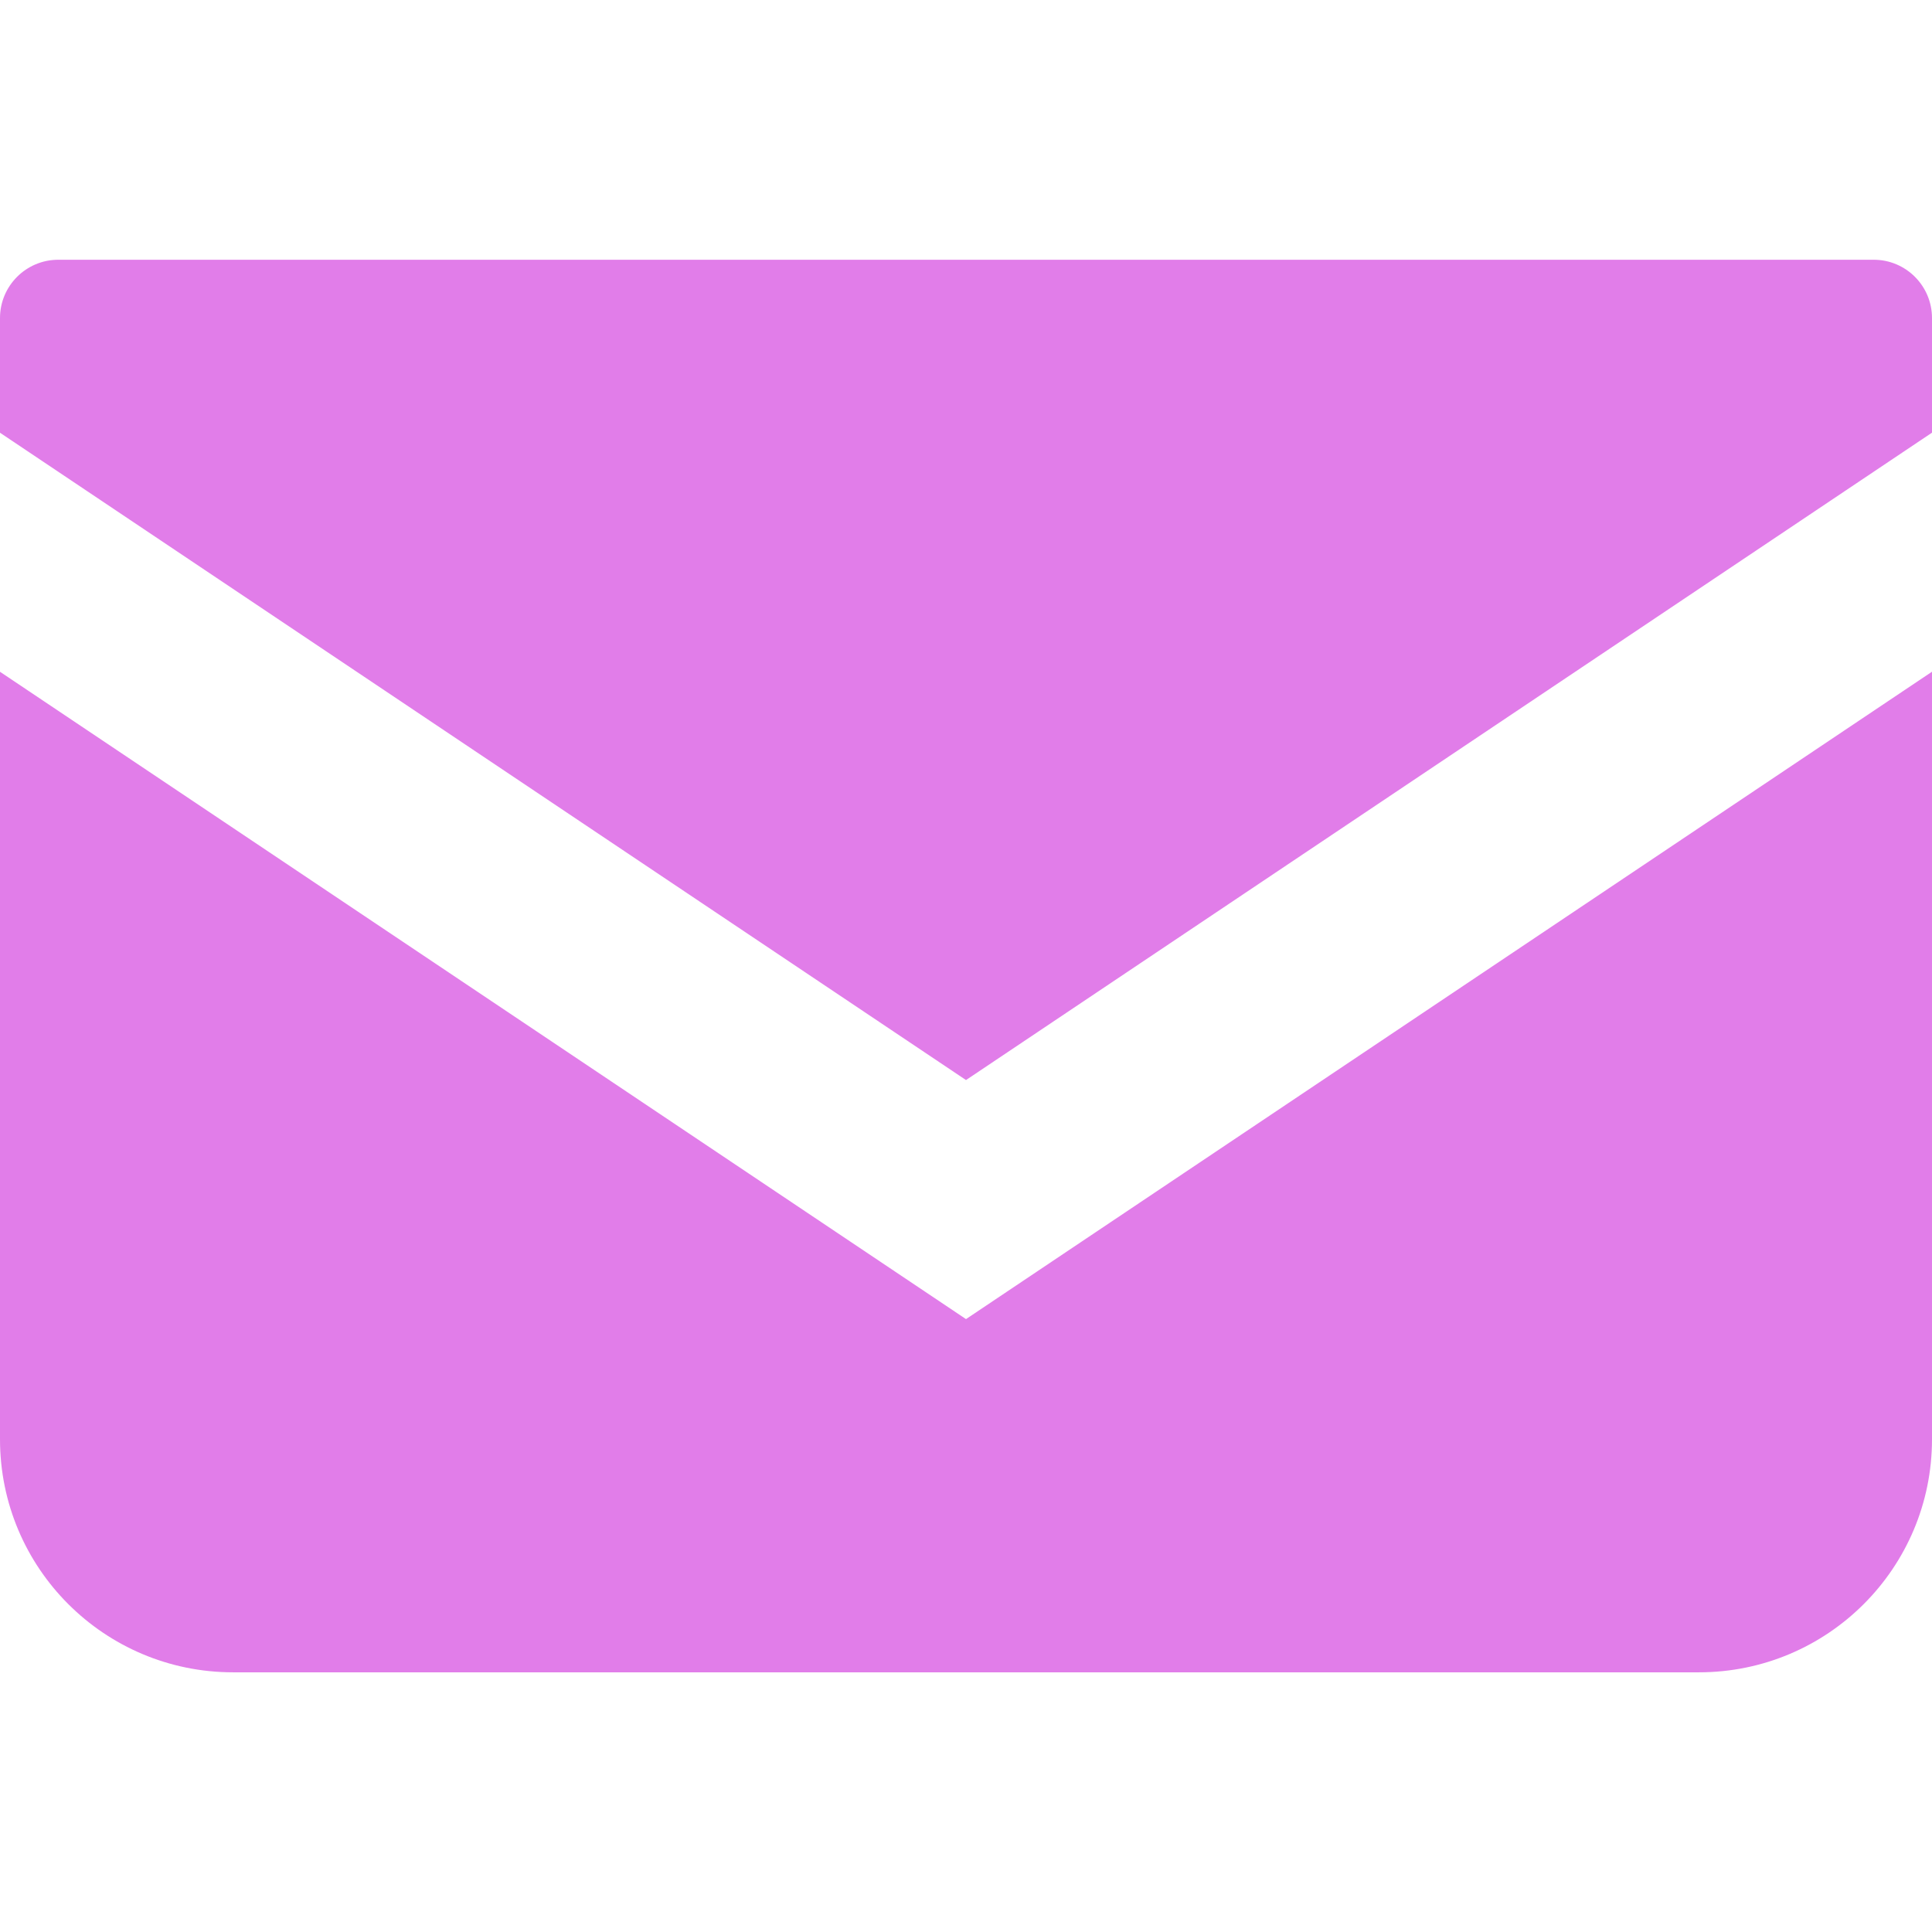 <svg width="56" height="56" viewBox="0 0 56 56" fill="none" xmlns="http://www.w3.org/2000/svg">
<path d="M54.312 7.529H1.689C0.757 7.529 0 8.286 0 9.219V12.543L28 31.306L56 12.541V9.219C56 8.286 55.243 7.529 54.312 7.529Z" fill="#E17DE9"/>
<path d="M0 19.472V41.718C0 45.45 3.023 48.473 6.757 48.473H49.243C52.977 48.473 56 45.45 56 41.718V19.47L28 38.235L0 19.472Z" fill="#E17DE9"/>
</svg>
